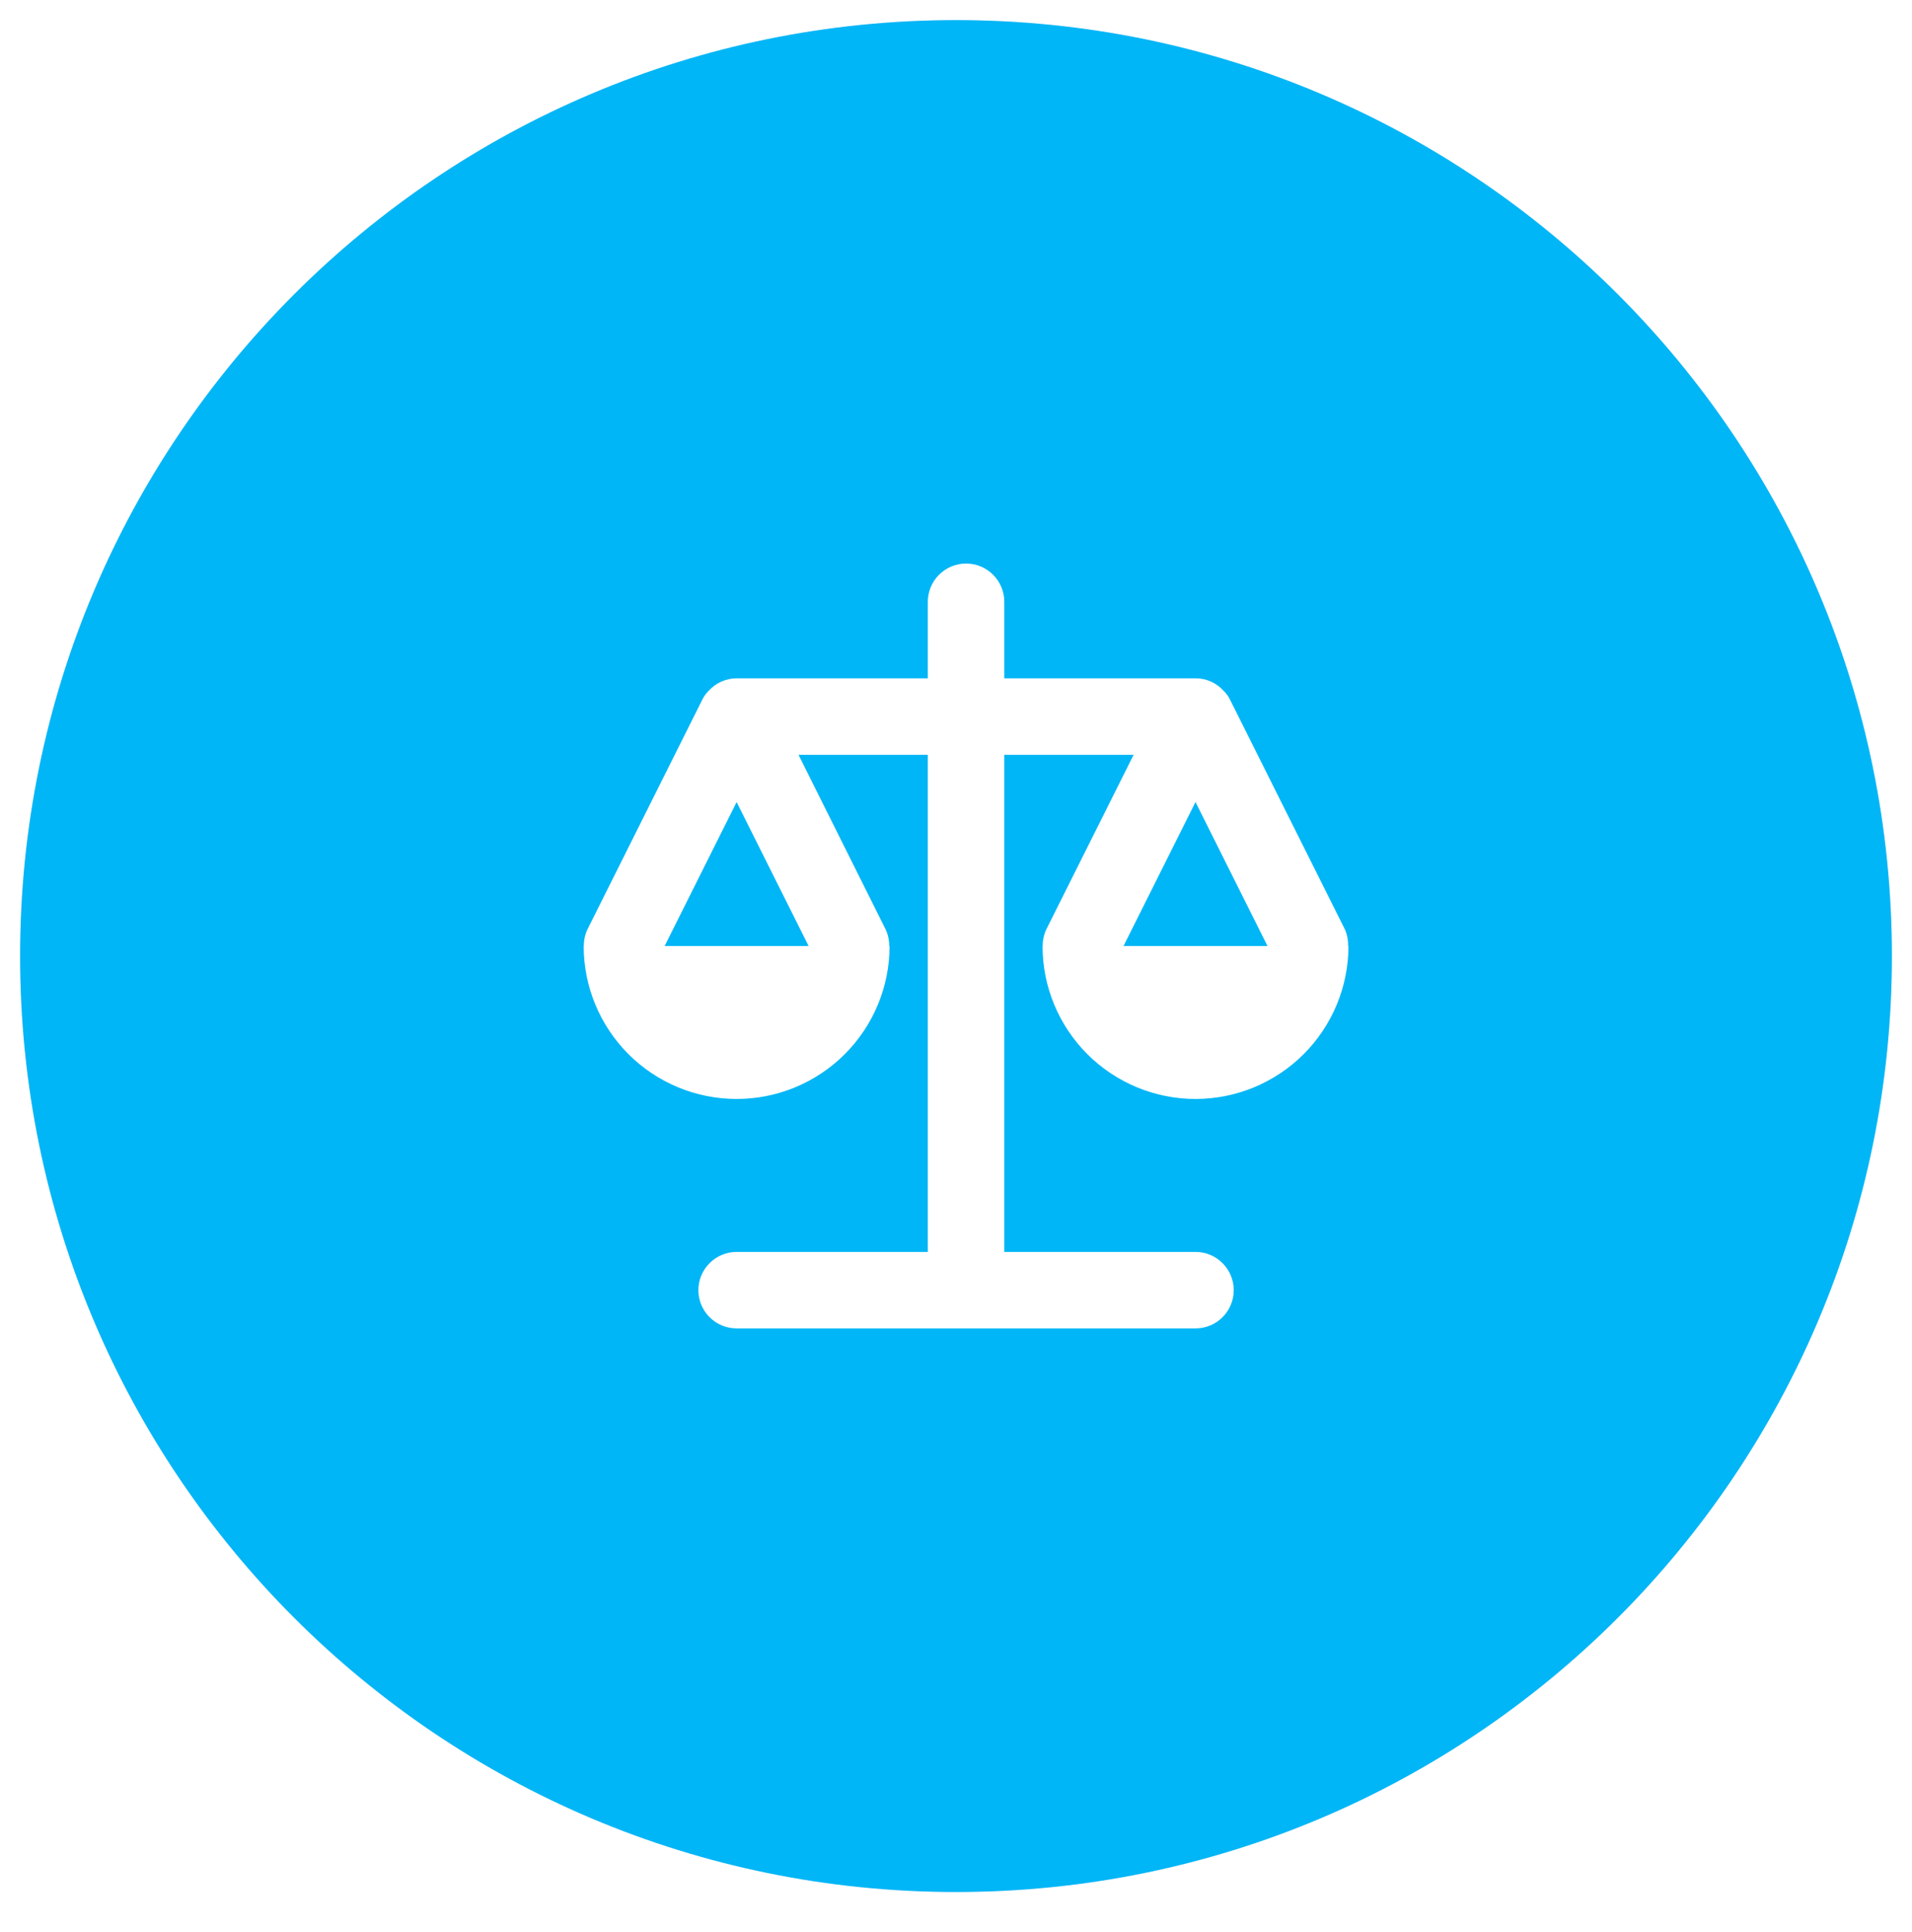 <svg xmlns="http://www.w3.org/2000/svg" width="95" height="96" viewBox="0 0 95 96" fill="none"><g filter="url(#filter0_d_662_75)"><path d="M47.5 94C73.181 94 94 73.181 94 47.5C94 21.819 73.181 1 47.5 1C21.819 1 1 21.819 1 47.5C1 73.181 21.819 94 47.5 94Z" fill="white"></path></g><path d="M47.5 94C73.181 94 94 73.181 94 47.5C94 21.819 73.181 1 47.5 1C21.819 1 1 21.819 1 47.5C1 73.181 21.819 94 47.5 94Z" fill="#CBDEFF"></path><path d="M47.562 90.005C71.003 90.005 90.005 71.003 90.005 47.562C90.005 24.122 71.003 5.119 47.562 5.119C24.122 5.119 5.119 24.122 5.119 47.562C5.119 71.003 24.122 90.005 47.562 90.005Z" fill="#01B6F6"></path><path style="mix-blend-mode:soft-light" d="M47.5 94C73.181 94 94 73.181 94 47.5C94 21.819 73.181 1 47.5 1C21.819 1 1 21.819 1 47.5C1 73.181 21.819 94 47.5 94Z" fill="#01B6F6"></path><path d="M66.81 46.151L61.11 34.751C61.031 34.592 60.925 34.447 60.798 34.323C60.622 34.127 60.407 33.97 60.166 33.862C59.925 33.755 59.664 33.7 59.4 33.7H49.9V29.9C49.9 29.396 49.7 28.913 49.343 28.556C48.987 28.2 48.504 28 48 28C47.496 28 47.013 28.2 46.657 28.556C46.3 28.913 46.1 29.396 46.1 29.9V33.7H36.6C36.338 33.701 36.079 33.757 35.84 33.864C35.6 33.972 35.386 34.128 35.211 34.323C35.084 34.447 34.979 34.592 34.9 34.751L29.2 46.151C29.07 46.415 29.005 46.706 29.009 47H29C29 49.016 29.801 50.949 31.226 52.374C32.651 53.799 34.584 54.6 36.6 54.6C38.616 54.6 40.549 53.799 41.974 52.374C43.399 50.949 44.2 49.016 44.2 47H44.181C44.185 46.706 44.12 46.415 43.991 46.151L39.674 37.5H46.1V62.2H36.6C36.096 62.2 35.613 62.4 35.257 62.757C34.9 63.113 34.7 63.596 34.7 64.1C34.7 64.604 34.9 65.087 35.257 65.444C35.613 65.8 36.096 66 36.6 66H59.4C59.904 66 60.387 65.8 60.743 65.444C61.1 65.087 61.3 64.604 61.3 64.1C61.3 63.596 61.1 63.113 60.743 62.757C60.387 62.4 59.904 62.2 59.4 62.2H49.9V37.5H56.326L51.999 46.151C51.87 46.415 51.805 46.706 51.809 47H51.8C51.8 49.016 52.601 50.949 54.026 52.374C55.451 53.799 57.384 54.6 59.4 54.6C61.416 54.6 63.349 53.799 64.774 52.374C66.199 50.949 67 49.016 67 47H66.981C66.991 46.707 66.933 46.416 66.81 46.151ZM40.176 47H33.024L36.6 39.848L40.176 47ZM55.824 47L59.4 39.848L62.976 47H55.824Z" fill="white"></path><defs><filter id="filter0_d_662_75" x="0" y="0.5" width="95" height="95" filterUnits="userSpaceOnUse" color-interpolation-filters="sRGB"></filter></defs></svg>